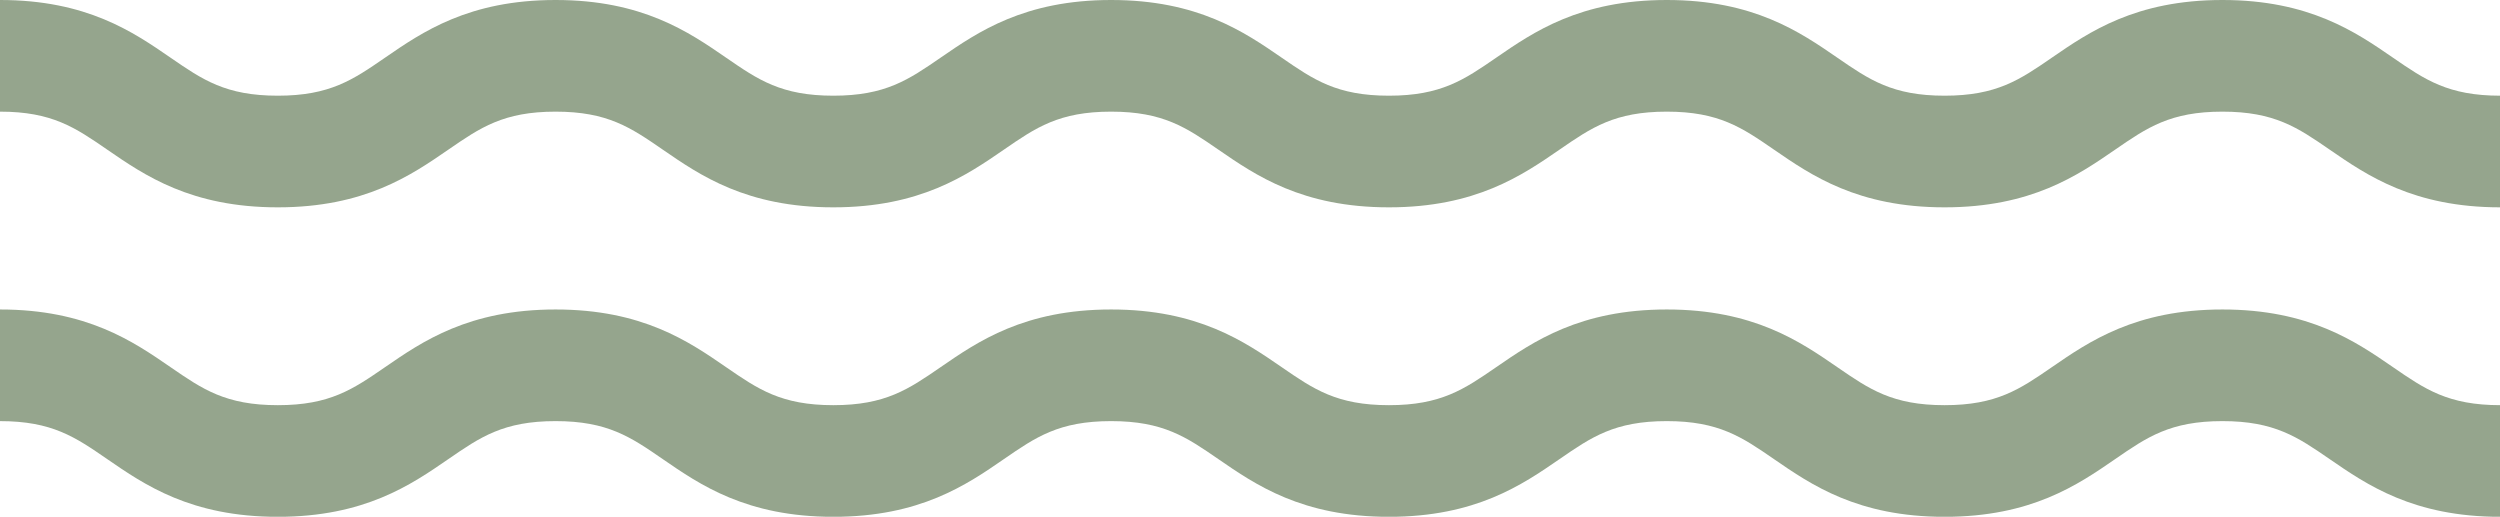 <?xml version="1.0" encoding="UTF-8" standalone="no"?><svg xmlns="http://www.w3.org/2000/svg" xmlns:xlink="http://www.w3.org/1999/xlink" fill="#000000" height="64.8" preserveAspectRatio="xMidYMid meet" version="1" viewBox="0.0 0.0 313.5 64.8" width="313.5" zoomAndPan="magnify"><g id="change1_1"><path d="M313.532,26c-10.888,0-16.712-4.012-21.392-7.235C288.125,15.998,285.224,14,278.69,14 s-9.435,1.998-13.45,4.765C260.56,21.988,254.736,26,243.848,26c-10.887,0-16.71-4.012-21.39-7.235 C218.443,15.998,215.543,14,209.011,14c-6.531,0-9.433,1.998-13.447,4.765C190.884,21.988,185.06,26,174.173,26 s-16.711-4.012-21.39-7.236C148.768,15.998,145.867,14,139.336,14s-9.432,1.998-13.447,4.765 C121.21,21.988,115.386,26,104.499,26c-10.886,0-16.709-4.012-21.388-7.236C79.098,15.998,76.197,14,69.668,14 s-9.43,1.998-13.444,4.764C51.545,21.988,45.722,26,34.836,26c-10.887,0-16.71-4.012-21.389-7.235 C9.432,15.998,6.531,14,0,14V0c10.887,0,16.71,4.012,21.39,7.236C25.405,10.002,28.305,12,34.836,12 c6.53,0,9.43-1.998,13.444-4.764C52.959,4.012,58.782,0,69.668,0c10.886,0,16.709,4.012,21.388,7.236 C95.069,10.002,97.97,12,104.499,12c6.531,0,9.432-1.998,13.447-4.764C122.626,4.012,128.449,0,139.336,0 c10.887,0,16.71,4.012,21.39,7.235C164.74,10.002,167.641,12,174.173,12c6.531,0,9.433-1.998,13.448-4.765 C192.3,4.012,198.123,0,209.011,0s16.711,4.012,21.391,7.236C234.416,10.002,237.316,12,243.848,12 c6.533,0,9.435-1.998,13.451-4.765C261.978,4.012,267.803,0,278.69,0s16.712,4.012,21.392,7.235 C304.098,10.002,306.999,12,313.532,12V26z M313.532,64.808c-10.888,0-16.712-4.012-21.392-7.235 c-4.016-2.766-6.917-4.765-13.45-4.765s-9.435,1.998-13.45,4.765c-4.68,3.224-10.504,7.235-21.393,7.235 c-10.887,0-16.71-4.012-21.39-7.235c-4.015-2.766-6.915-4.765-13.447-4.765c-6.531,0-9.433,1.998-13.447,4.765 c-4.68,3.224-10.503,7.235-21.391,7.235s-16.711-4.012-21.39-7.236c-4.015-2.766-6.915-4.764-13.447-4.764 s-9.432,1.998-13.447,4.765c-4.679,3.224-10.502,7.235-21.389,7.235c-10.886,0-16.709-4.012-21.388-7.236 c-4.014-2.766-6.915-4.764-13.444-4.764s-9.43,1.998-13.444,4.764c-4.679,3.224-10.502,7.236-21.387,7.236 c-10.887,0-16.71-4.012-21.389-7.235C9.432,54.807,6.531,52.809,0,52.809v-14c10.887,0,16.71,4.012,21.39,7.236 c4.015,2.766,6.915,4.764,13.447,4.764c6.53,0,9.43-1.998,13.444-4.764c4.679-3.224,10.502-7.236,21.387-7.236 c10.886,0,16.709,4.012,21.388,7.236c4.014,2.766,6.915,4.764,13.444,4.764c6.531,0,9.432-1.998,13.447-4.764 c4.679-3.224,10.502-7.236,21.39-7.236c10.887,0,16.71,4.012,21.39,7.235c4.015,2.766,6.915,4.765,13.447,4.765 c6.531,0,9.433-1.998,13.448-4.765c4.679-3.224,10.502-7.235,21.39-7.235s16.711,4.012,21.391,7.236 c4.015,2.766,6.915,4.764,13.446,4.764c6.533,0,9.435-1.998,13.451-4.765c4.68-3.224,10.504-7.235,21.392-7.235 s16.712,4.012,21.392,7.235c4.016,2.766,6.917,4.765,13.45,4.765V64.808z" fill="#95a58d"/></g></svg>
